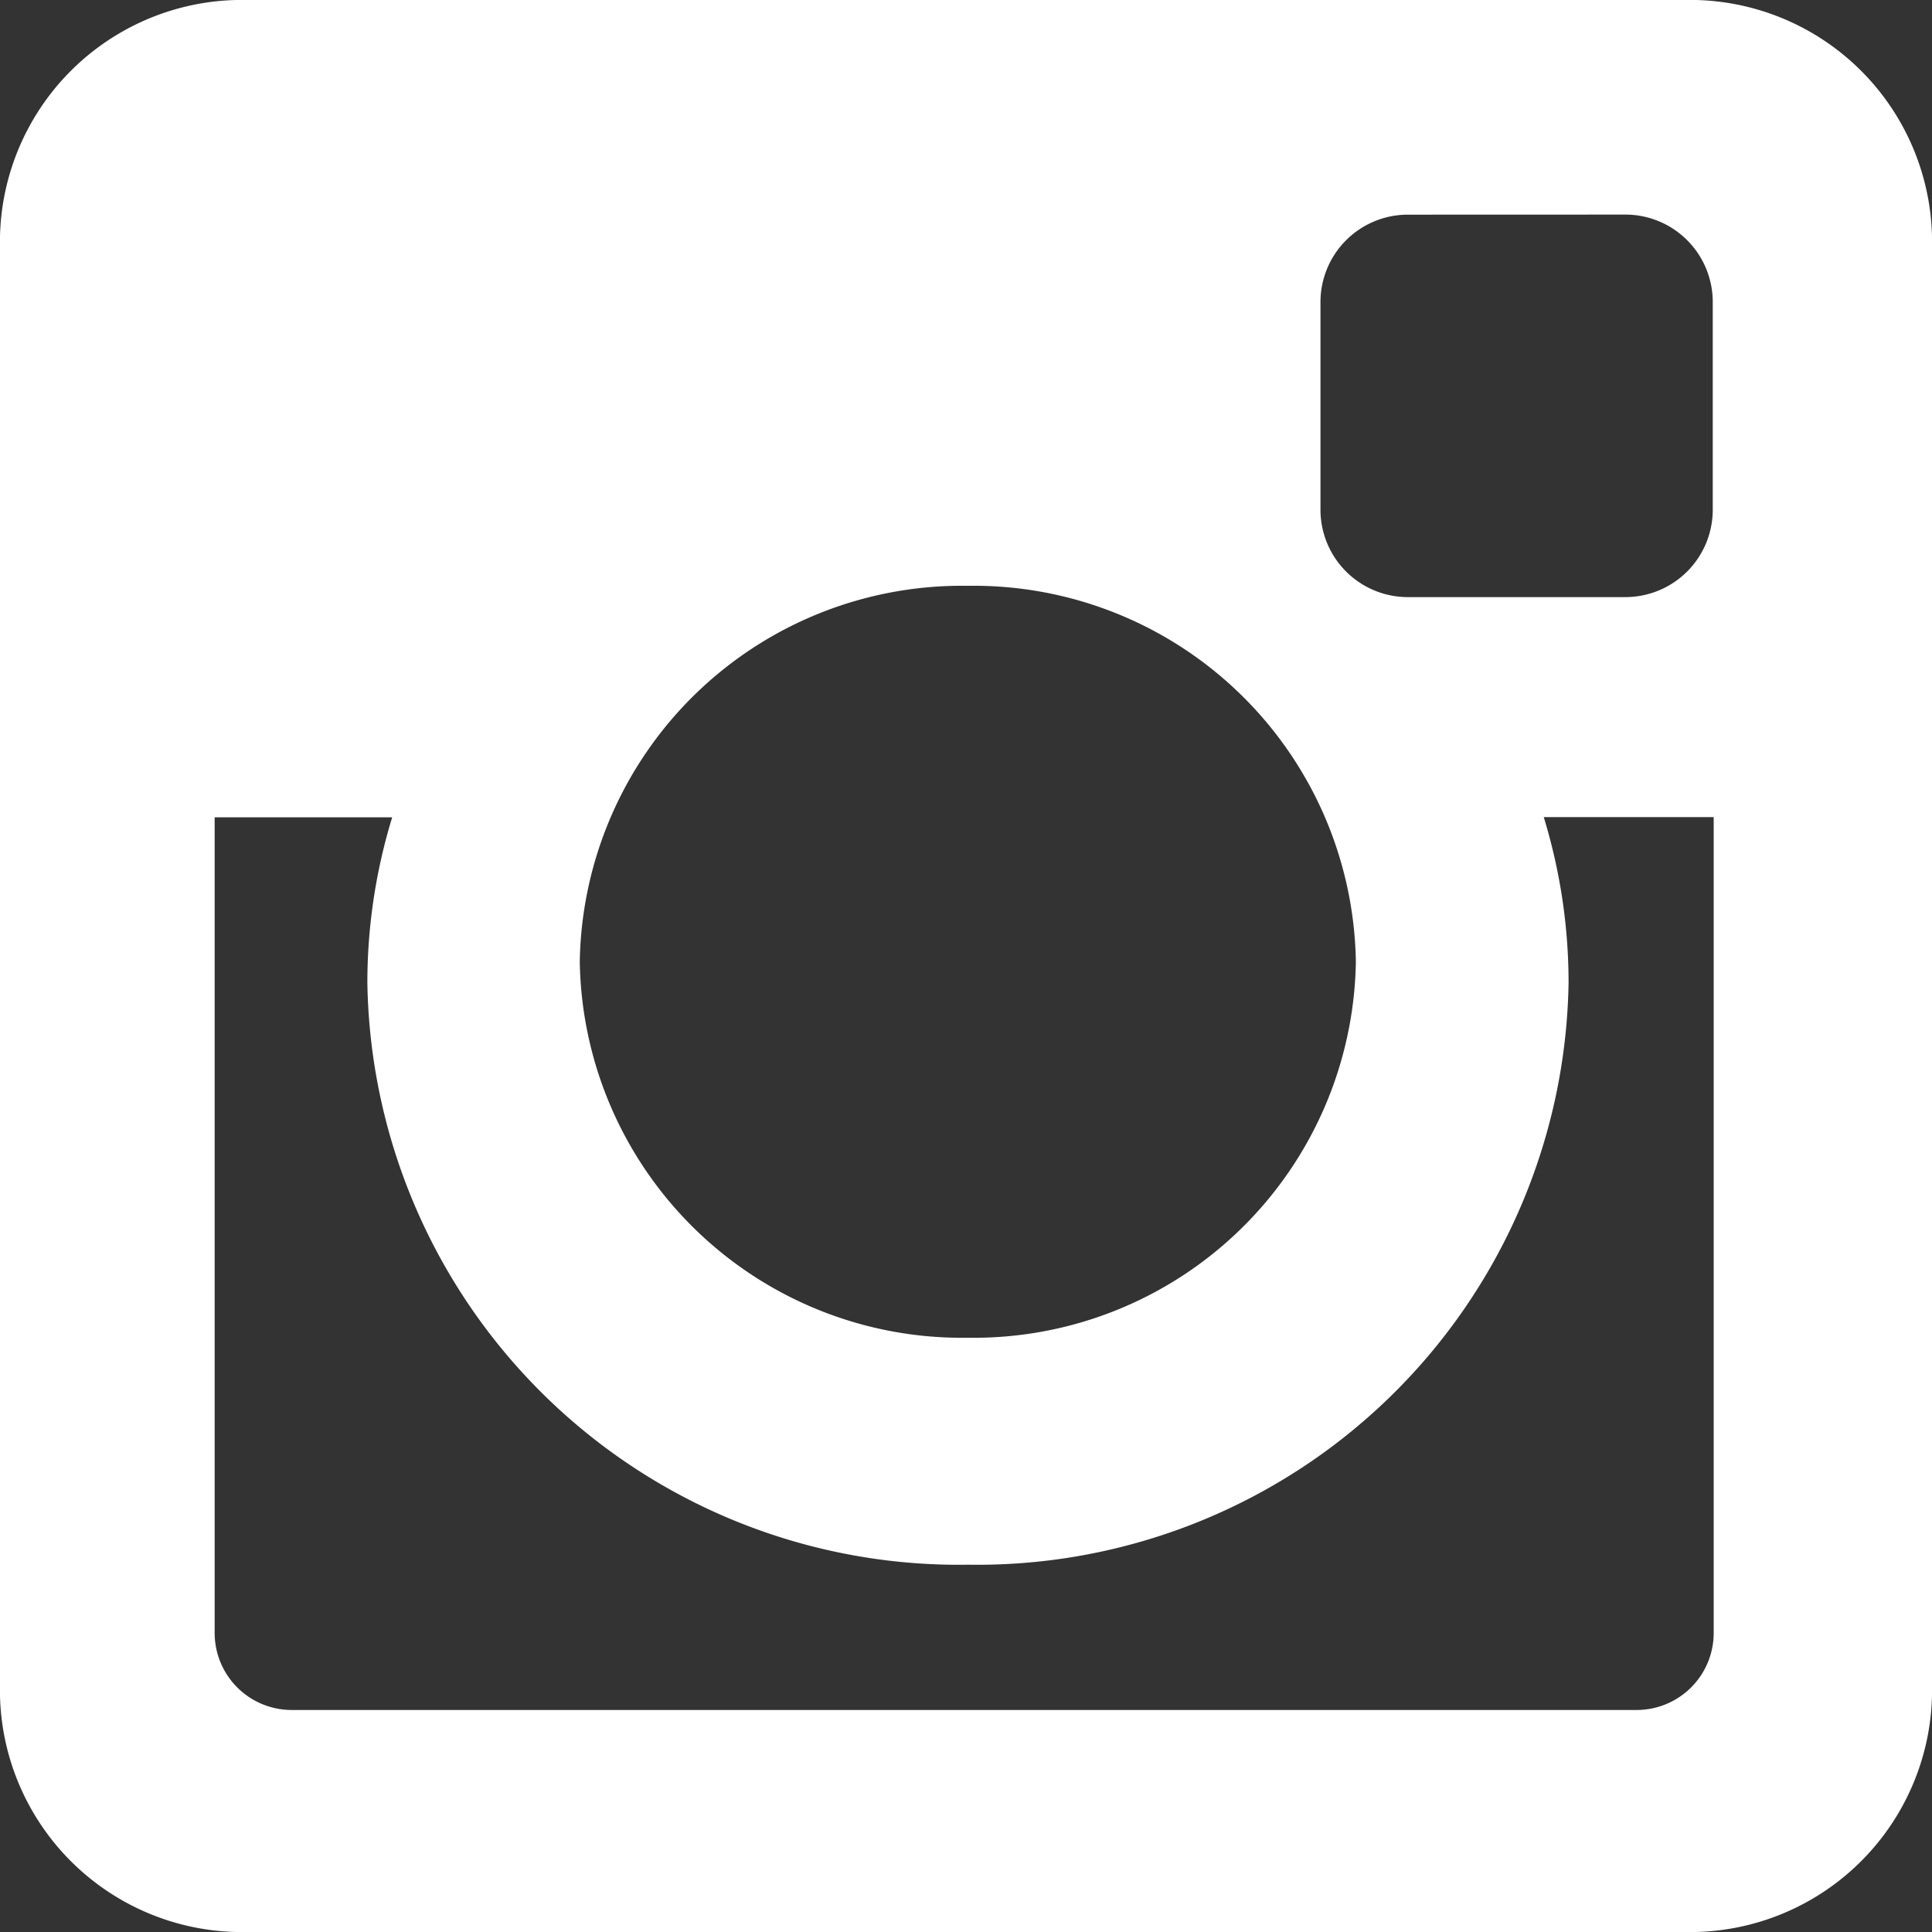 <svg id="instagram" xmlns="http://www.w3.org/2000/svg" width="26.532" height="26.532" viewBox="0 0 26.532 26.532">
  <rect x="0" y="0" width="26.532" height="26.532" fill="#333333" stroke="none"/>
  <path id="Path_37" data-name="Path 37" d="M3.406,0H23.127a3.325,3.325,0,0,1,3.405,3.405V23.127a3.325,3.325,0,0,1-3.405,3.405H3.406A3.325,3.325,0,0,1,0,23.127V3.405A3.325,3.325,0,0,1,3.406,0ZM19.328,2.948a1.2,1.2,0,0,0-1.194,1.195V7A1.2,1.2,0,0,0,19.328,8.2h3A1.2,1.2,0,0,0,23.521,7V4.142a1.2,1.2,0,0,0-1.195-1.195Zm4.206,8.273H21.2a7.76,7.76,0,0,1,.341,2.276,8.122,8.122,0,0,1-8.248,7.991A8.122,8.122,0,0,1,5.045,13.5a7.747,7.747,0,0,1,.341-2.276H2.948V22.428A1.058,1.058,0,0,0,4,23.483H22.479a1.058,1.058,0,0,0,1.055-1.055V11.221ZM13.291,8.045a5.248,5.248,0,0,0-5.329,5.163,5.248,5.248,0,0,0,5.329,5.163,5.248,5.248,0,0,0,5.329-5.163A5.248,5.248,0,0,0,13.291,8.045Z" fill="#fff"/>
</svg>
